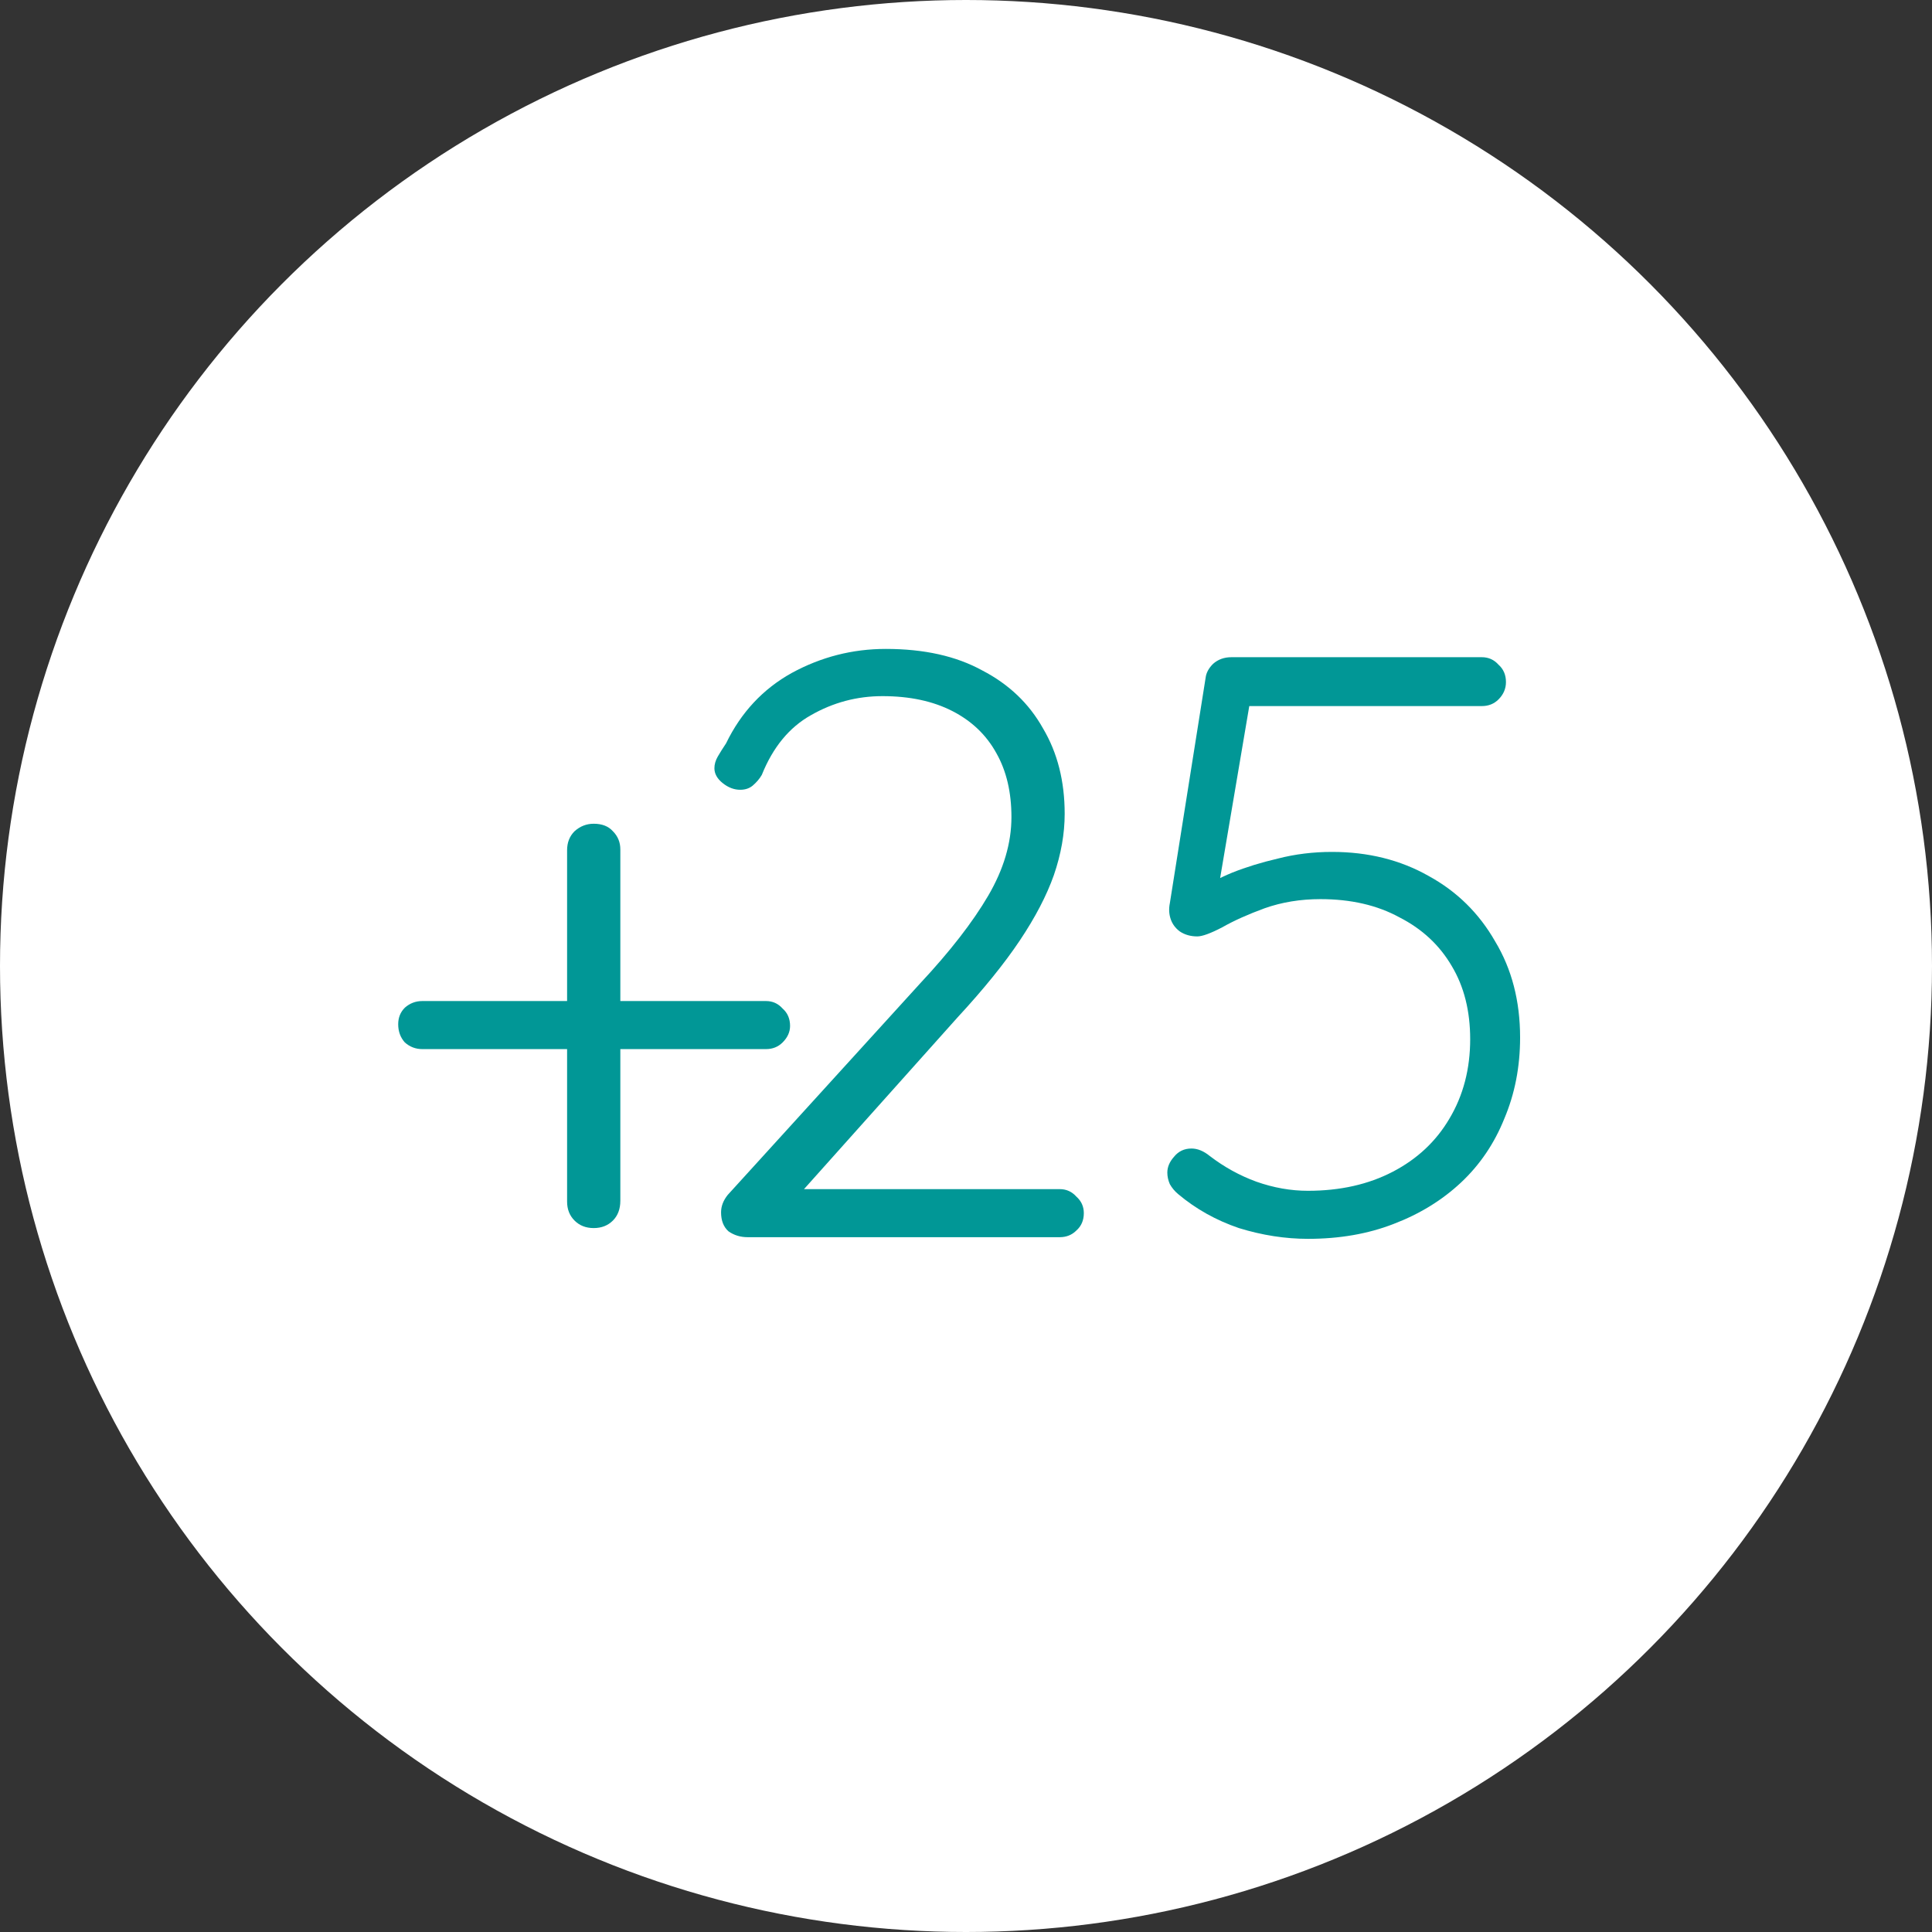 <svg width="131" height="131" viewBox="0 0 131 131" fill="none" xmlns="http://www.w3.org/2000/svg">
<rect x="0" y="0" width="131" height="131" fill="#333333" stroke="none"/>
<circle cx="65.5" cy="65.5" r="65.5" fill="white"/>
<path d="M28.636 71.135C28.185 71.135 27.79 70.985 27.451 70.685C27.15 70.348 27 69.936 27 69.449C27 69 27.15 68.626 27.451 68.326C27.79 68.026 28.185 67.876 28.636 67.876H51.935C52.386 67.876 52.762 68.045 53.063 68.382C53.402 68.682 53.571 69.075 53.571 69.562C53.571 69.974 53.402 70.348 53.063 70.685C52.762 70.985 52.386 71.135 51.935 71.135H28.636ZM40.257 83.27C39.731 83.27 39.298 83.101 38.96 82.764C38.621 82.427 38.452 81.996 38.452 81.472V57.652C38.452 57.127 38.621 56.697 38.96 56.36C39.336 56.023 39.768 55.854 40.257 55.854C40.821 55.854 41.254 56.023 41.555 56.36C41.893 56.697 42.062 57.109 42.062 57.596V81.416C42.062 81.978 41.893 82.427 41.555 82.764C41.216 83.101 40.784 83.27 40.257 83.27Z" fill="#019796"/>
<path d="M71.853 80.629C72.304 80.629 72.68 80.798 72.981 81.135C73.319 81.434 73.489 81.809 73.489 82.258C73.489 82.745 73.319 83.139 72.981 83.438C72.68 83.738 72.304 83.888 71.853 83.888H50.697C50.208 83.888 49.776 83.757 49.4 83.494C49.061 83.195 48.892 82.764 48.892 82.202C48.892 81.79 49.043 81.397 49.343 81.022L62.375 66.697C64.406 64.524 65.948 62.539 67.001 60.742C68.054 58.944 68.581 57.165 68.581 55.404C68.581 53.719 68.242 52.277 67.565 51.079C66.888 49.843 65.891 48.888 64.575 48.214C63.259 47.539 61.679 47.202 59.836 47.202C58.106 47.202 56.489 47.633 54.985 48.494C53.518 49.318 52.409 50.667 51.656 52.539C51.506 52.801 51.299 53.045 51.036 53.27C50.81 53.457 50.528 53.551 50.19 53.551C49.776 53.551 49.381 53.401 49.005 53.101C48.629 52.801 48.441 52.464 48.441 52.09C48.441 51.828 48.516 51.566 48.666 51.303C48.817 51.041 49.005 50.742 49.231 50.404C50.246 48.307 51.732 46.715 53.687 45.629C55.681 44.543 57.806 44 60.062 44C62.657 44 64.838 44.487 66.606 45.461C68.411 46.397 69.784 47.708 70.724 49.393C71.702 51.041 72.191 52.97 72.191 55.18C72.191 56.528 71.947 57.914 71.458 59.337C70.969 60.723 70.198 62.202 69.145 63.775C68.092 65.348 66.681 67.09 64.914 69L53.913 81.303L53.349 80.629H71.853Z" fill="#019796"/>
<path d="M88.685 84C87.143 84 85.583 83.757 84.003 83.27C82.461 82.745 81.088 81.978 79.885 80.966C79.659 80.779 79.471 80.554 79.321 80.292C79.208 80.03 79.151 79.768 79.151 79.506C79.151 79.131 79.302 78.775 79.603 78.438C79.904 78.064 80.299 77.876 80.787 77.876C81.201 77.876 81.615 78.045 82.028 78.382C83.006 79.131 84.059 79.712 85.188 80.124C86.354 80.536 87.519 80.742 88.685 80.742C90.867 80.742 92.785 80.311 94.44 79.449C96.094 78.588 97.373 77.389 98.276 75.854C99.216 74.281 99.686 72.483 99.686 70.461C99.686 68.551 99.272 66.903 98.445 65.517C97.618 64.094 96.433 62.989 94.891 62.202C93.386 61.378 91.6 60.966 89.532 60.966C88.178 60.966 86.918 61.172 85.752 61.584C84.624 61.996 83.665 62.427 82.875 62.876C82.085 63.288 81.521 63.494 81.182 63.494C80.731 63.494 80.336 63.382 79.998 63.157C79.697 62.933 79.49 62.652 79.377 62.315C79.264 61.977 79.245 61.622 79.321 61.247L81.746 45.966C81.784 45.629 81.953 45.311 82.254 45.011C82.593 44.712 83.006 44.562 83.495 44.562H100.476C100.927 44.562 101.303 44.73 101.604 45.067C101.943 45.367 102.112 45.76 102.112 46.247C102.112 46.697 101.943 47.09 101.604 47.427C101.303 47.727 100.927 47.876 100.476 47.876H84.285L84.793 47.371L82.48 61.023L81.464 60.292C81.953 59.918 82.649 59.543 83.552 59.169C84.492 58.794 85.526 58.476 86.654 58.214C87.82 57.914 89.043 57.764 90.321 57.764C92.766 57.764 94.947 58.307 96.865 59.393C98.783 60.442 100.288 61.921 101.378 63.831C102.507 65.704 103.071 67.876 103.071 70.348C103.071 72.333 102.714 74.168 101.999 75.854C101.322 77.539 100.344 78.981 99.066 80.18C97.787 81.378 96.264 82.315 94.496 82.989C92.766 83.663 90.829 84 88.685 84Z" fill="#019796"/>
</svg>

